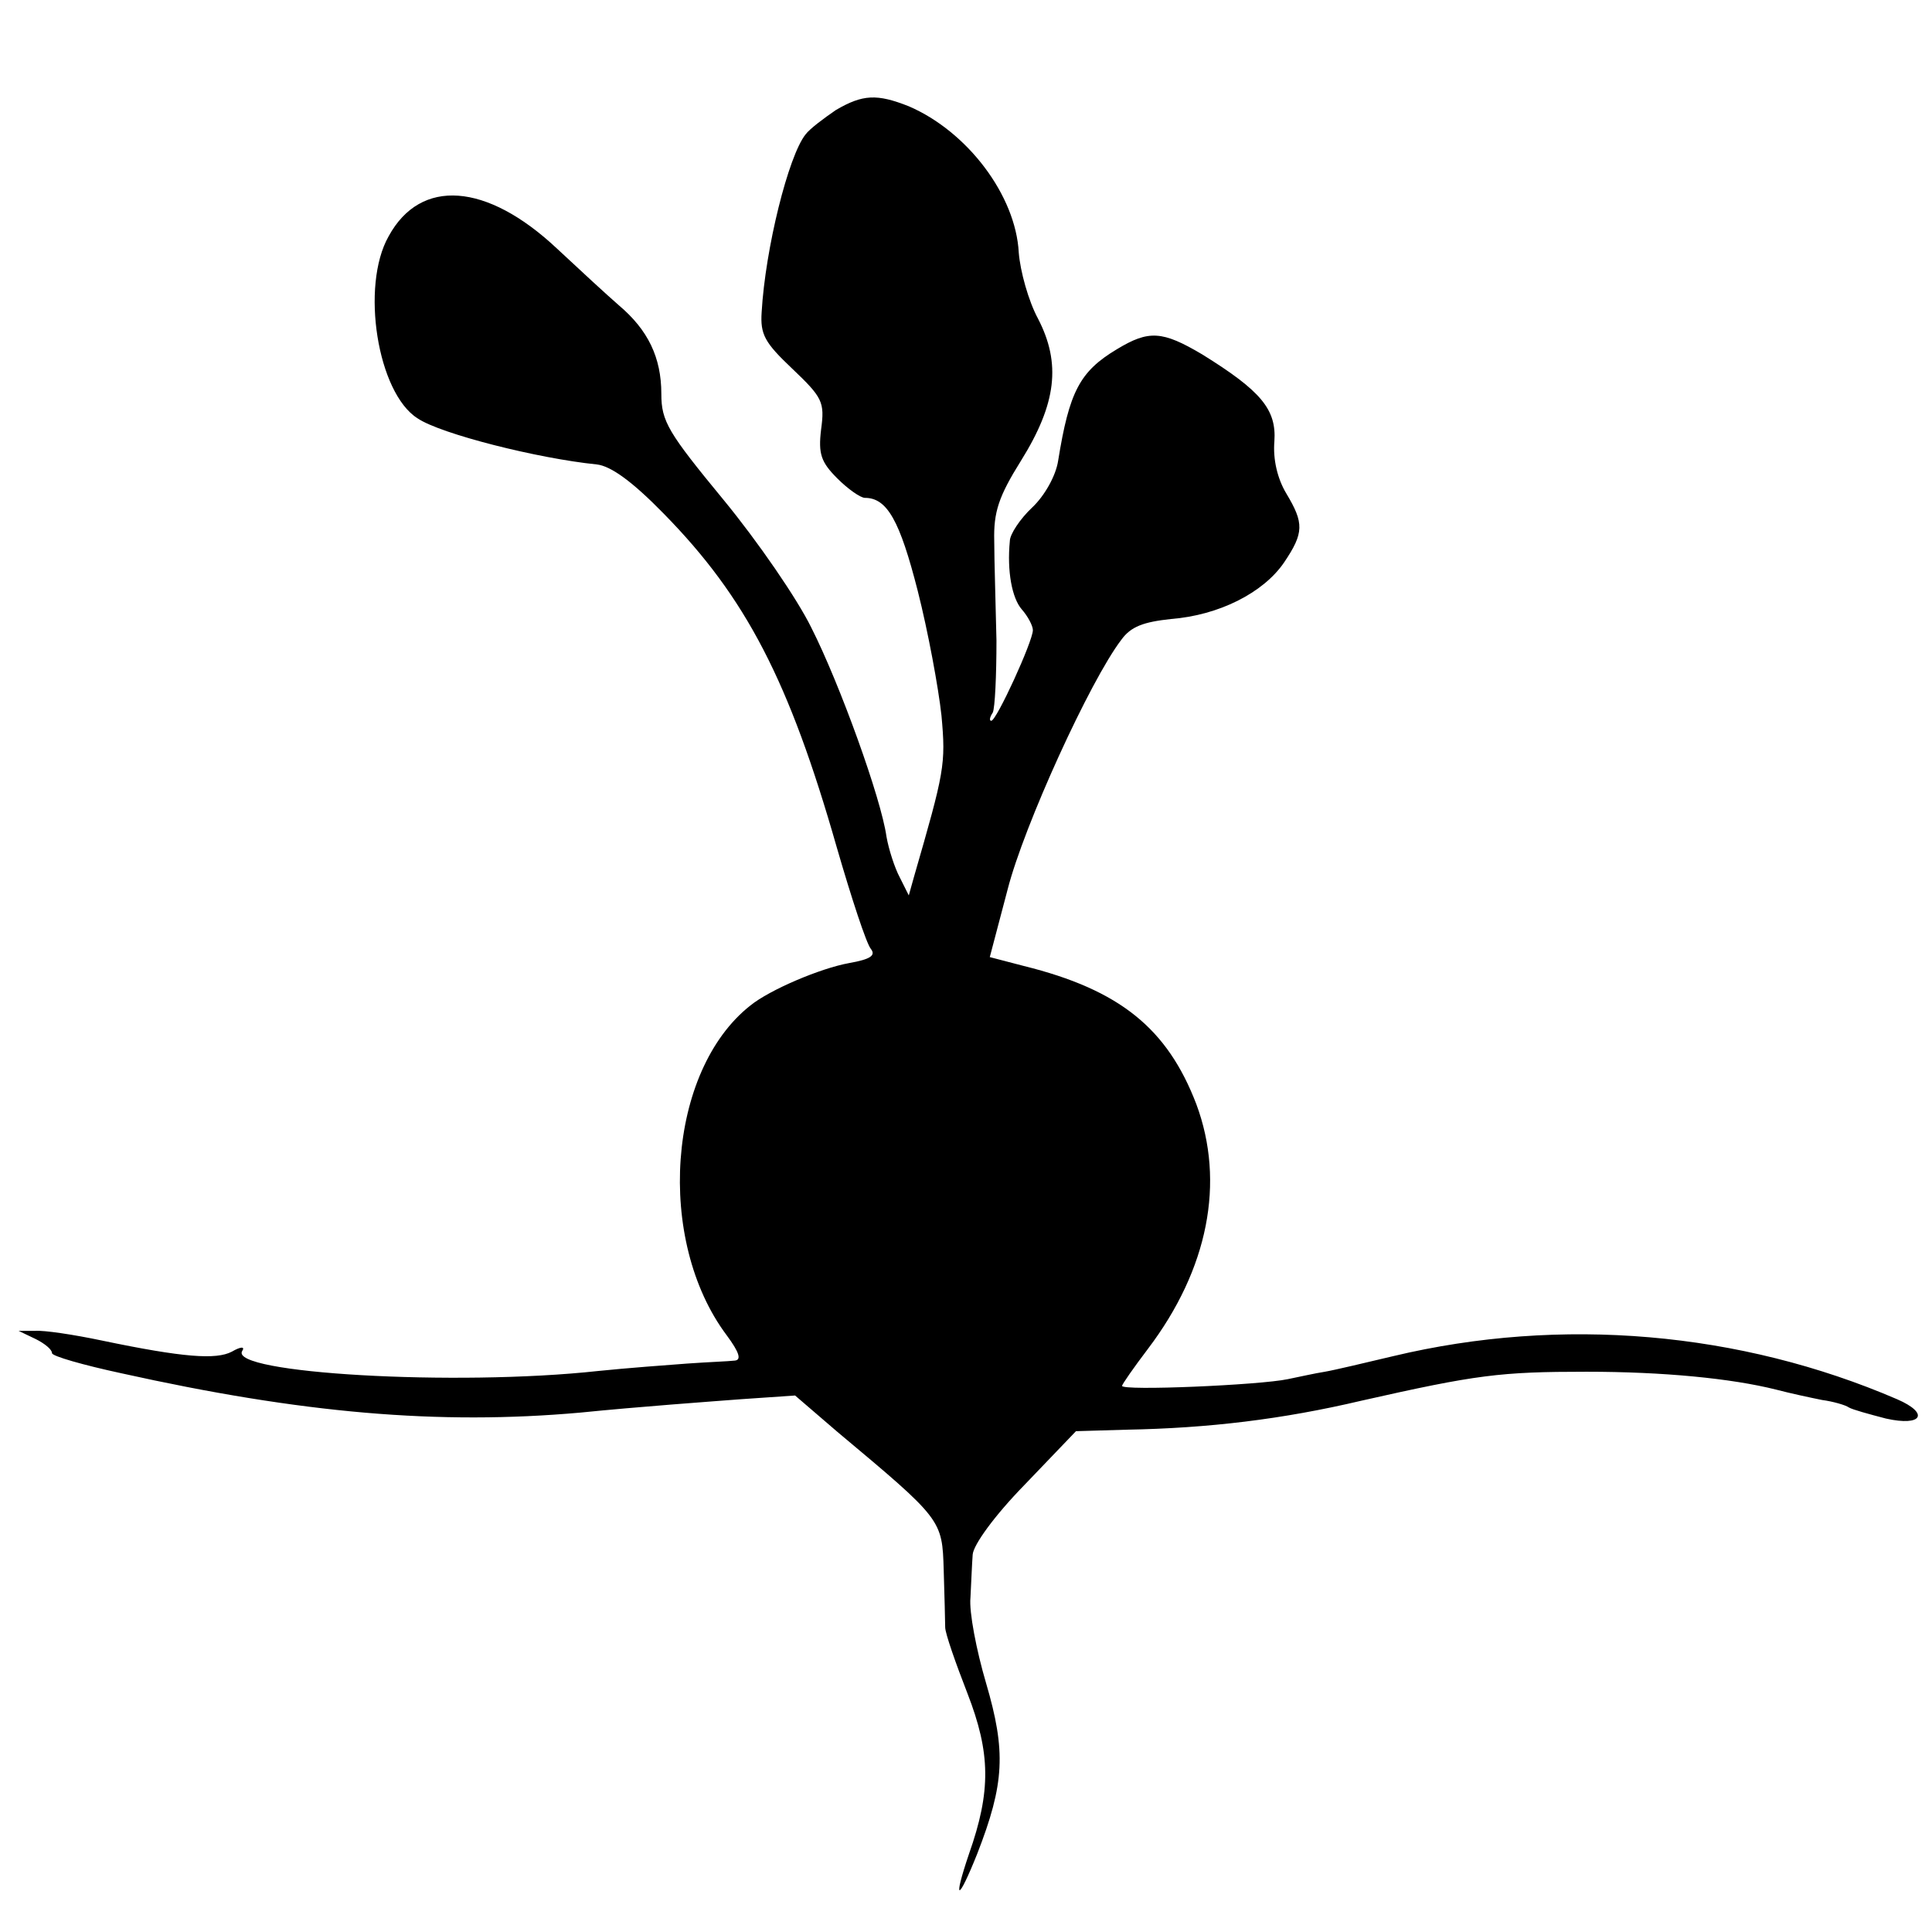 <?xml version="1.0" standalone="no"?>
<!DOCTYPE svg PUBLIC "-//W3C//DTD SVG 20010904//EN"
 "http://www.w3.org/TR/2001/REC-SVG-20010904/DTD/svg10.dtd">
<svg version="1.0" xmlns="http://www.w3.org/2000/svg"
 width="260pt" height="260pt" viewBox="0 0 260 260"
 preserveAspectRatio="xMidYMid meet">
<g transform="translate(0,260) scale(0.1,-0.1)"
fill="#000000" stroke="none">
<path d="M1125 2452 c-16 -11 -35 -25 -41 -33 -23 -29 -54 -153 -59 -239 -2
-30 4 -41 41 -76 41 -39 44 -45 39 -82 -4 -33 0 -44 22 -66 14 -14 31 -26 37
-26 30 0 47 -31 71 -125 14 -55 28 -131 32 -168 6 -66 4 -75 -37 -217 l-7 -25
-12 24 c-7 13 -15 38 -18 55 -7 51 -63 206 -101 281 -19 39 -72 116 -118 172
-75 91 -84 106 -84 143 0 49 -18 86 -57 119 -15 13 -53 48 -84 77 -94 88 -183
95 -226 16 -38 -67 -15 -211 39 -245 31 -21 162 -54 241 -62 19 -2 48 -23 90
-66 111 -113 169 -225 233 -449 20 -69 40 -130 46 -137 7 -9 -1 -14 -29 -19
-39 -7 -107 -36 -133 -57 -112 -88 -128 -316 -32 -444 17 -23 20 -33 11 -34
-8 -1 -36 -2 -64 -4 -27 -2 -81 -6 -120 -10 -192 -21 -498 -3 -479 27 4 6 -2
6 -14 -1 -21 -11 -65 -8 -175 15 -38 8 -78 14 -90 13 l-22 0 23 -11 c12 -6 22
-14 22 -19 0 -4 42 -16 93 -27 243 -54 427 -70 618 -53 79 8 177 15 216 18
l73 5 57 -49 c141 -118 141 -118 143 -186 1 -34 2 -69 2 -77 0 -8 14 -48 30
-89 31 -80 32 -131 2 -216 -22 -65 -15 -65 11 0 37 95 39 138 12 230 -13 44
-23 96 -21 115 1 19 2 45 3 58 1 13 29 52 70 94 l69 72 68 2 c110 2 210 14
316 39 155 35 187 39 303 39 104 0 195 -9 255 -24 19 -5 47 -11 62 -14 15 -2
32 -7 36 -10 5 -3 27 -9 50 -15 49 -11 59 7 15 26 -211 91 -452 112 -678 58
-38 -9 -80 -19 -92 -21 -13 -2 -35 -7 -50 -10 -38 -8 -223 -16 -223 -9 0 2 16
25 35 50 81 107 104 224 65 329 -39 102 -103 154 -232 186 l-46 12 24 91 c22
86 111 281 153 336 13 18 30 24 67 28 64 5 124 35 152 76 27 40 27 53 3 93
-12 20 -18 46 -16 70 3 43 -18 68 -97 117 -54 32 -72 33 -115 7 -50 -30 -64
-57 -79 -150 -3 -20 -18 -47 -35 -63 -16 -15 -30 -36 -30 -45 -4 -41 3 -77 16
-92 8 -9 15 -22 15 -28 0 -15 -49 -122 -56 -122 -3 0 -2 5 2 11 3 6 5 50 5 97
-1 48 -3 108 -3 134 -1 39 6 60 36 108 48 77 54 131 23 191 -13 24 -24 64 -26
89 -4 77 -69 163 -148 197 -43 17 -62 16 -98 -5z"/>
</g>
</svg>
